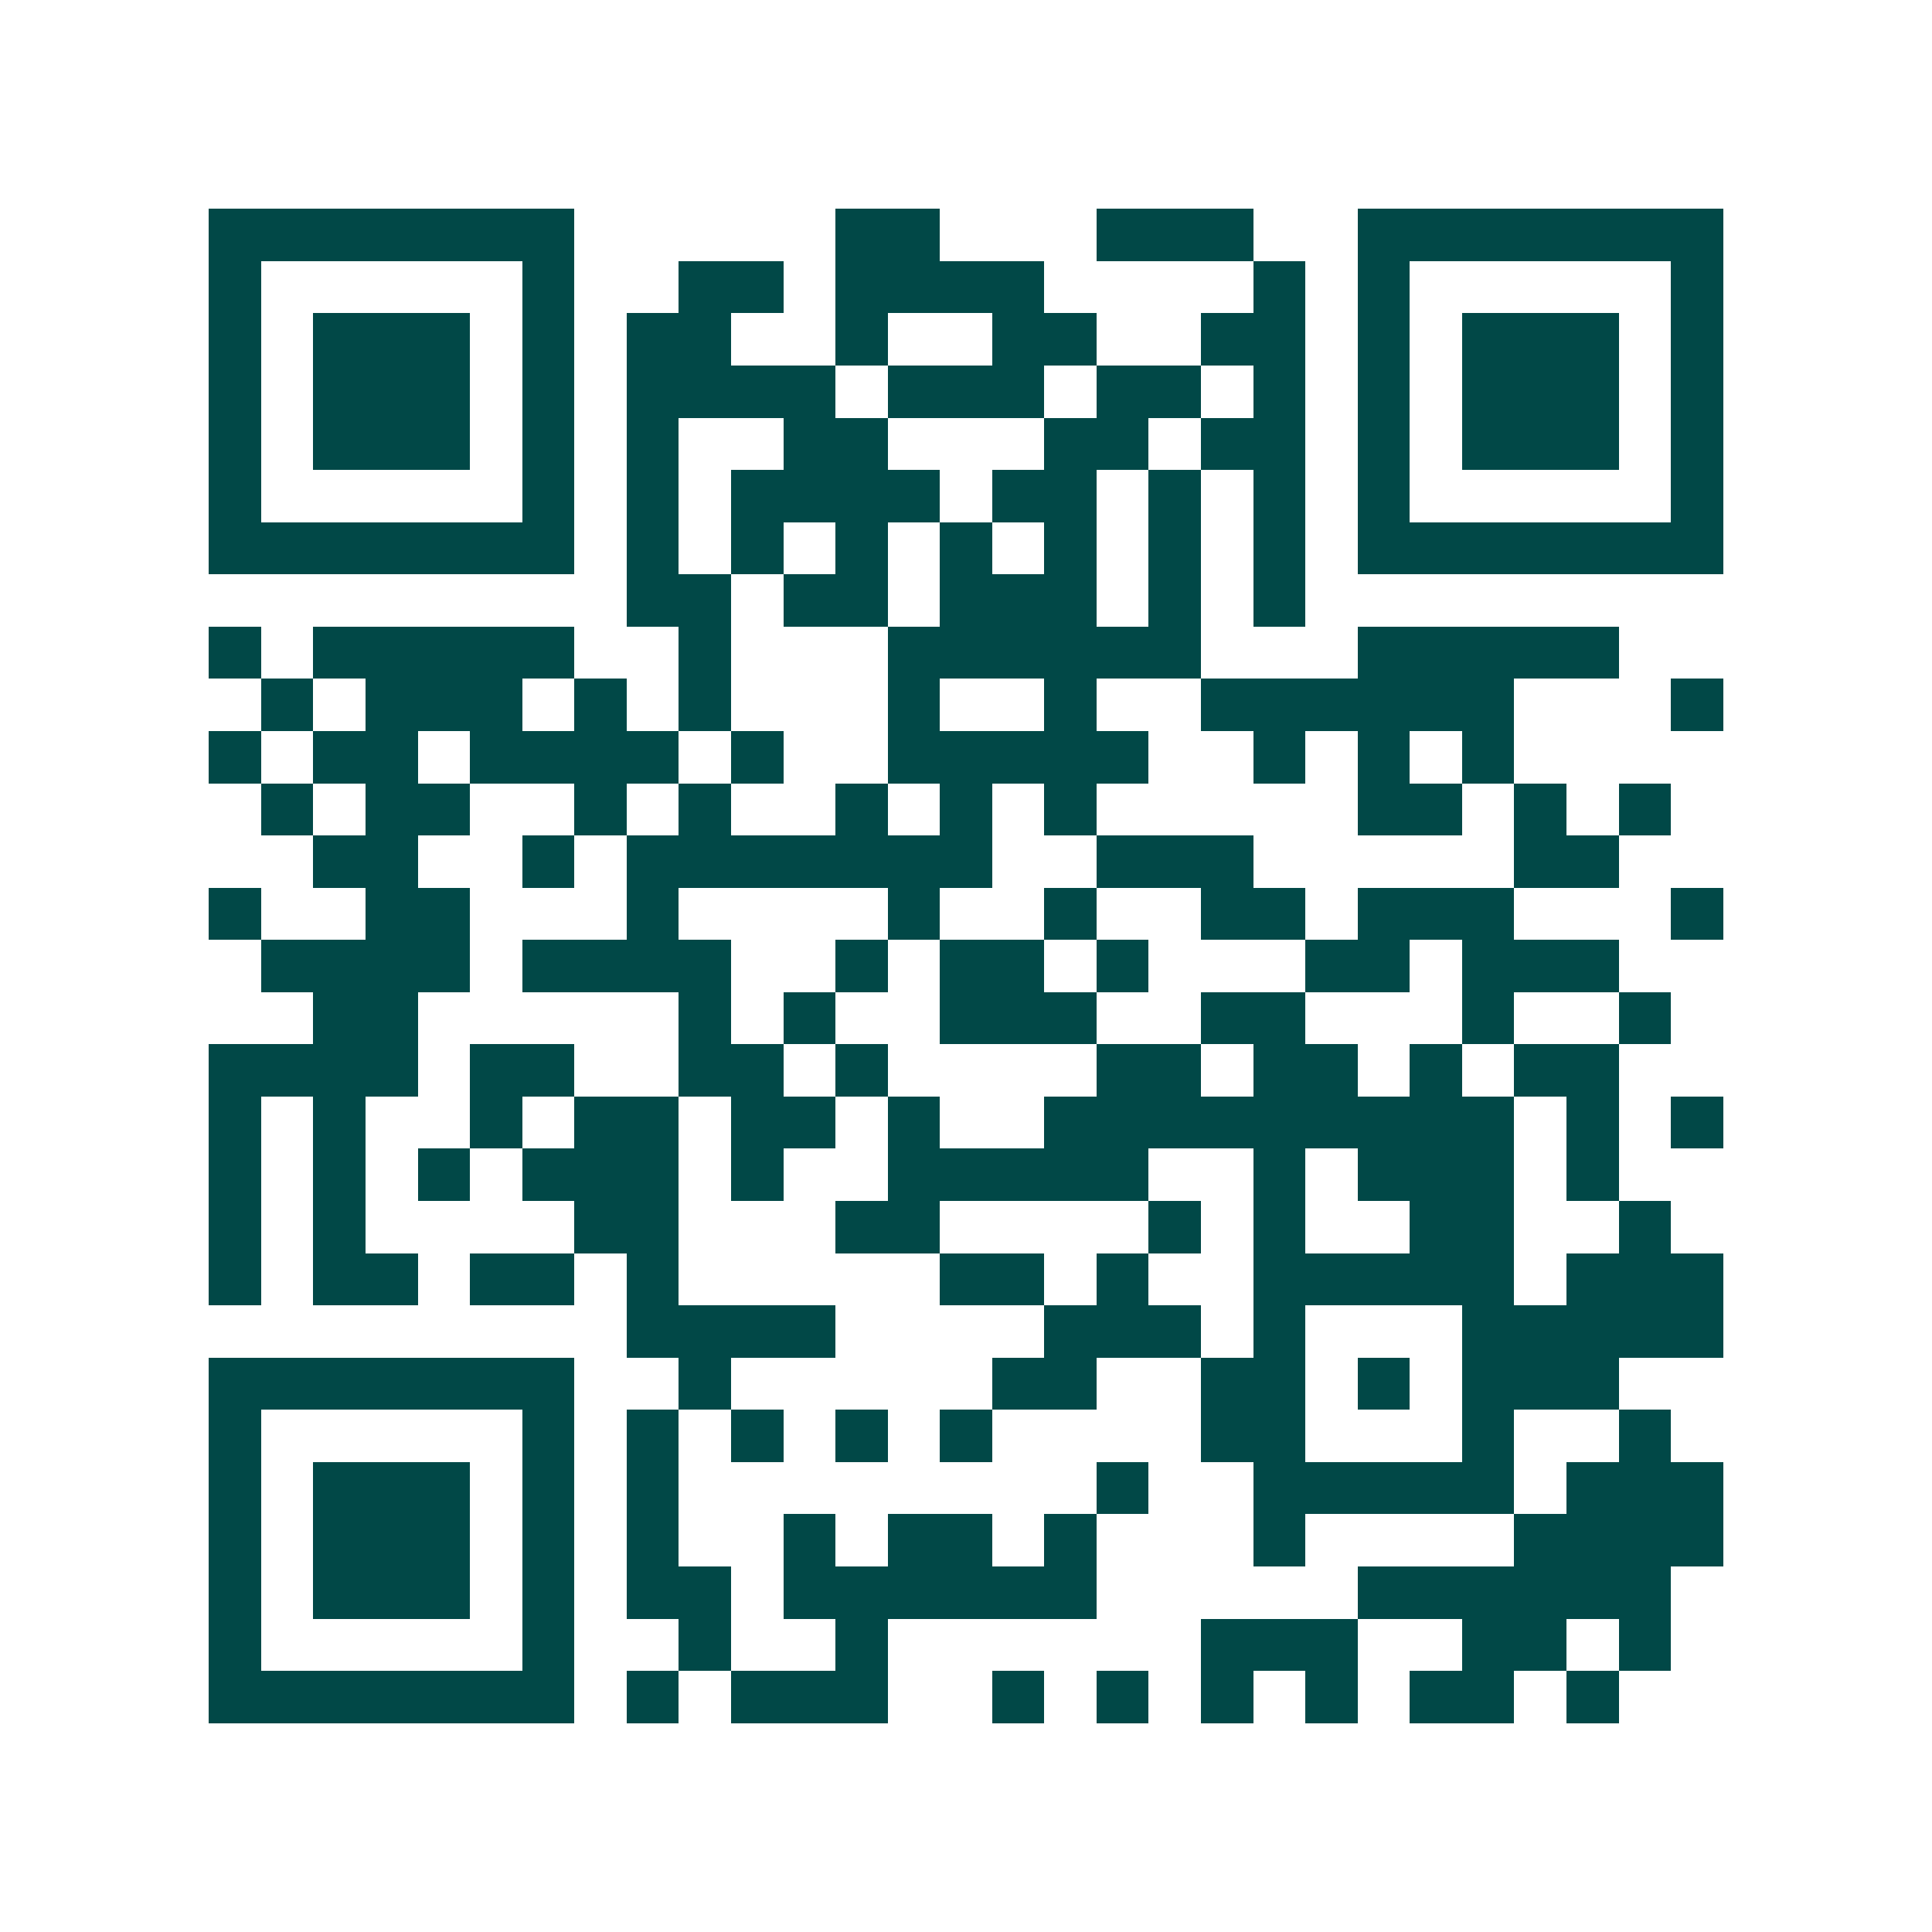 <svg xmlns="http://www.w3.org/2000/svg" width="200" height="200" viewBox="0 0 37 37" shape-rendering="crispEdges"><path fill="#ffffff" d="M0 0h37v37H0z"/><path stroke="#014847" d="M4 4.5h7m5 0h2m3 0h3m2 0h7M4 5.5h1m5 0h1m2 0h2m1 0h4m4 0h1m1 0h1m5 0h1M4 6.5h1m1 0h3m1 0h1m1 0h2m2 0h1m2 0h2m2 0h2m1 0h1m1 0h3m1 0h1M4 7.5h1m1 0h3m1 0h1m1 0h4m1 0h3m1 0h2m1 0h1m1 0h1m1 0h3m1 0h1M4 8.5h1m1 0h3m1 0h1m1 0h1m2 0h2m3 0h2m1 0h2m1 0h1m1 0h3m1 0h1M4 9.5h1m5 0h1m1 0h1m1 0h4m1 0h2m1 0h1m1 0h1m1 0h1m5 0h1M4 10.5h7m1 0h1m1 0h1m1 0h1m1 0h1m1 0h1m1 0h1m1 0h1m1 0h7M12 11.5h2m1 0h2m1 0h3m1 0h1m1 0h1M4 12.5h1m1 0h5m2 0h1m3 0h6m3 0h5M5 13.5h1m1 0h3m1 0h1m1 0h1m3 0h1m2 0h1m2 0h6m3 0h1M4 14.5h1m1 0h2m1 0h4m1 0h1m2 0h5m2 0h1m1 0h1m1 0h1M5 15.5h1m1 0h2m2 0h1m1 0h1m2 0h1m1 0h1m1 0h1m5 0h2m1 0h1m1 0h1M6 16.5h2m2 0h1m1 0h7m2 0h3m5 0h2M4 17.5h1m2 0h2m3 0h1m4 0h1m2 0h1m2 0h2m1 0h3m3 0h1M5 18.5h4m1 0h4m2 0h1m1 0h2m1 0h1m3 0h2m1 0h3M6 19.5h2m5 0h1m1 0h1m2 0h3m2 0h2m3 0h1m2 0h1M4 20.5h4m1 0h2m2 0h2m1 0h1m4 0h2m1 0h2m1 0h1m1 0h2M4 21.5h1m1 0h1m2 0h1m1 0h2m1 0h2m1 0h1m2 0h9m1 0h1m1 0h1M4 22.5h1m1 0h1m1 0h1m1 0h3m1 0h1m2 0h5m2 0h1m1 0h3m1 0h1M4 23.5h1m1 0h1m4 0h2m3 0h2m4 0h1m1 0h1m2 0h2m2 0h1M4 24.5h1m1 0h2m1 0h2m1 0h1m5 0h2m1 0h1m2 0h5m1 0h3M12 25.5h4m4 0h3m1 0h1m3 0h5M4 26.5h7m2 0h1m5 0h2m2 0h2m1 0h1m1 0h3M4 27.5h1m5 0h1m1 0h1m1 0h1m1 0h1m1 0h1m4 0h2m3 0h1m2 0h1M4 28.5h1m1 0h3m1 0h1m1 0h1m8 0h1m2 0h5m1 0h3M4 29.5h1m1 0h3m1 0h1m1 0h1m2 0h1m1 0h2m1 0h1m3 0h1m4 0h4M4 30.5h1m1 0h3m1 0h1m1 0h2m1 0h6m5 0h6M4 31.5h1m5 0h1m2 0h1m2 0h1m6 0h3m2 0h2m1 0h1M4 32.5h7m1 0h1m1 0h3m2 0h1m1 0h1m1 0h1m1 0h1m1 0h2m1 0h1"/></svg>
